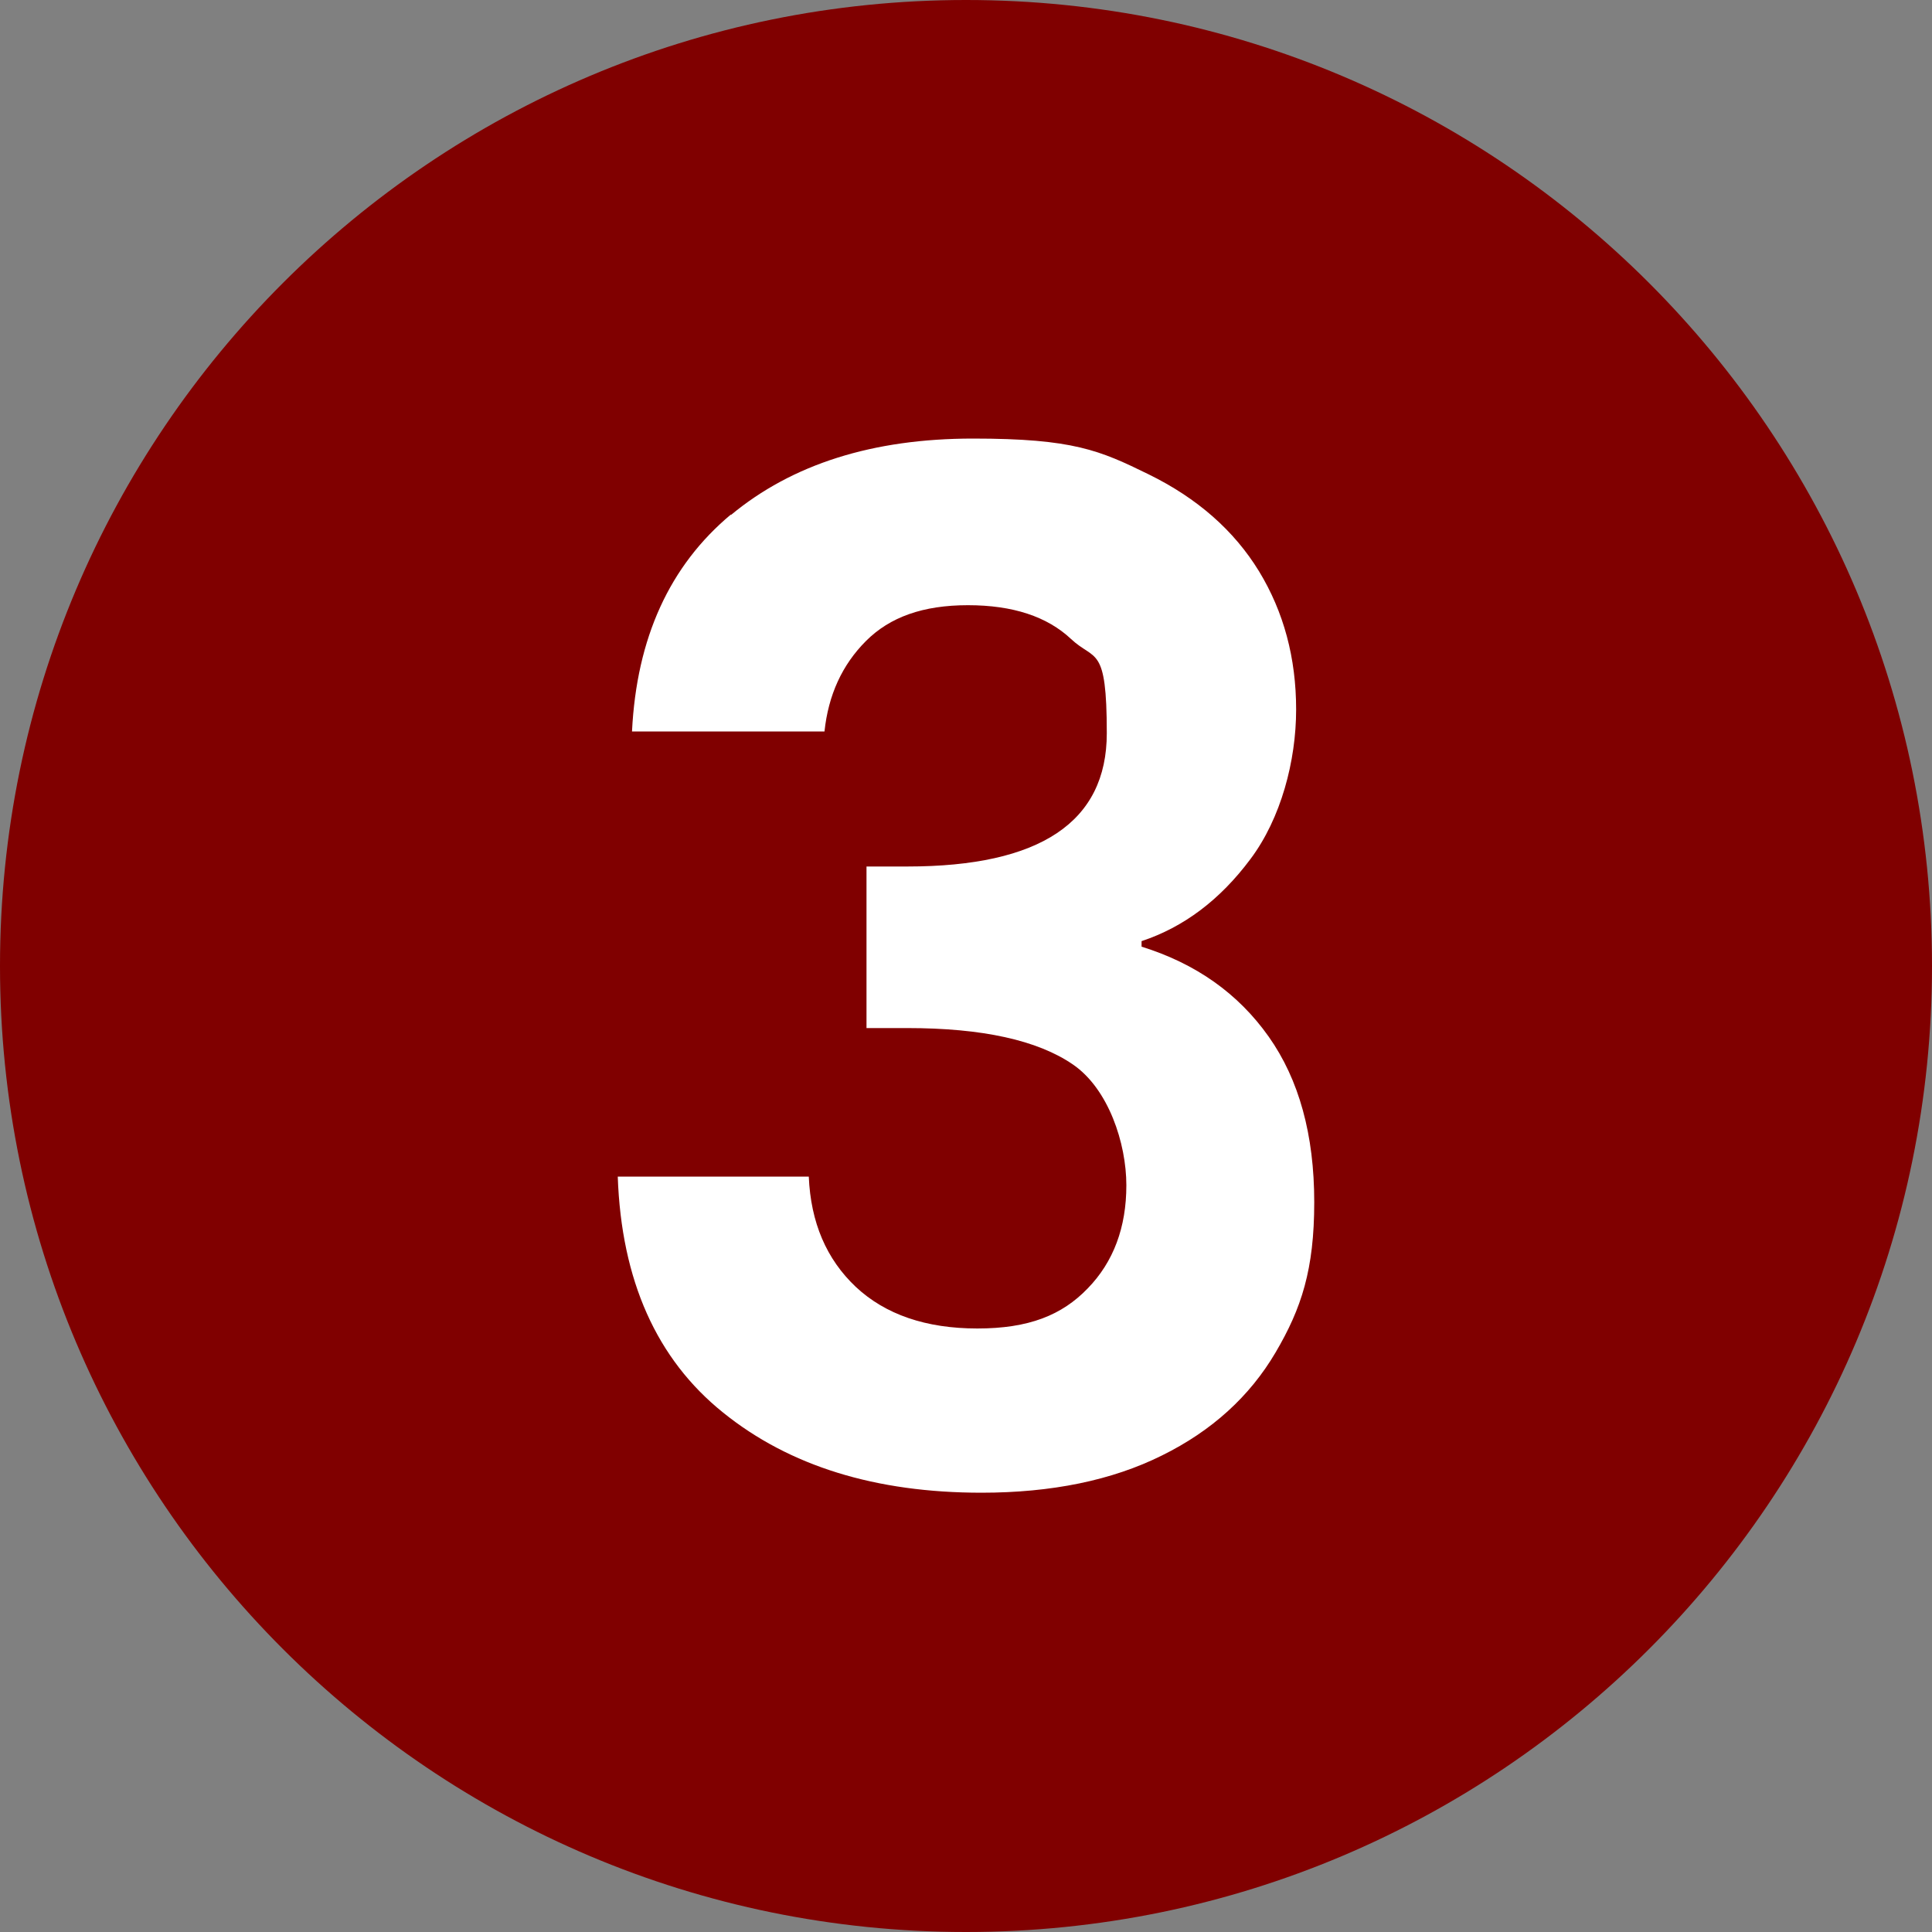 <svg xmlns="http://www.w3.org/2000/svg" viewBox="0 0 800 800"><rect x="0" y="0" width="800" height="800" fill="#808080" stroke="none"/><defs><style>      .cls-1 {        fill: #fff;      }      .cls-2 {        fill: maroon;      }    </style></defs><g><g id="Layer_1"><path class="cls-2" d="M400,0C179.1,0,0,179.1,0,400s179.1,400,400,400,400-179.1,400-400C800,179.1,620.9,0,400,0Z"></path><path class="cls-1" d="M302.6,213.3c25.4-21.1,58.8-31.7,100.3-31.7s52.5,4.9,72.7,14.8c20.2,9.9,35.4,23.3,45.7,40.1,10.3,16.9,15.4,36,15.4,57.3s-6.3,45.1-18.9,61.9c-12.6,16.9-27.6,28.2-45.1,34v2.3c22.5,7,40,19.4,52.6,37.2,12.6,17.8,18.9,40.7,18.9,68.6s-5.3,44-16,62.2c-10.7,18.2-26.4,32.5-47.1,42.7-20.7,10.3-45.7,15.4-74.7,15.4-43.8,0-79.5-11-107-33.2-27.5-22.1-42.1-54.7-43.6-97.7h79.1c.8,19,7.3,34.2,19.5,45.7,12.2,11.4,29,17.2,50.3,17.2s35-5.5,45.7-16.6c10.7-11,16-25.3,16-42.7s-7.4-39.9-22.1-50c-14.7-10.1-37.6-15.1-68.6-15.1h-16.9v-66.9h16.9c55,0,82.6-18.4,82.6-55.2s-4.9-29.7-14.8-39-24.1-14-42.7-14-32.3,4.9-42.2,14.8-15.6,22.4-17.2,37.5h-79.7c1.9-38.8,15.6-68.7,41-89.9Z"></path></g></g></svg>
